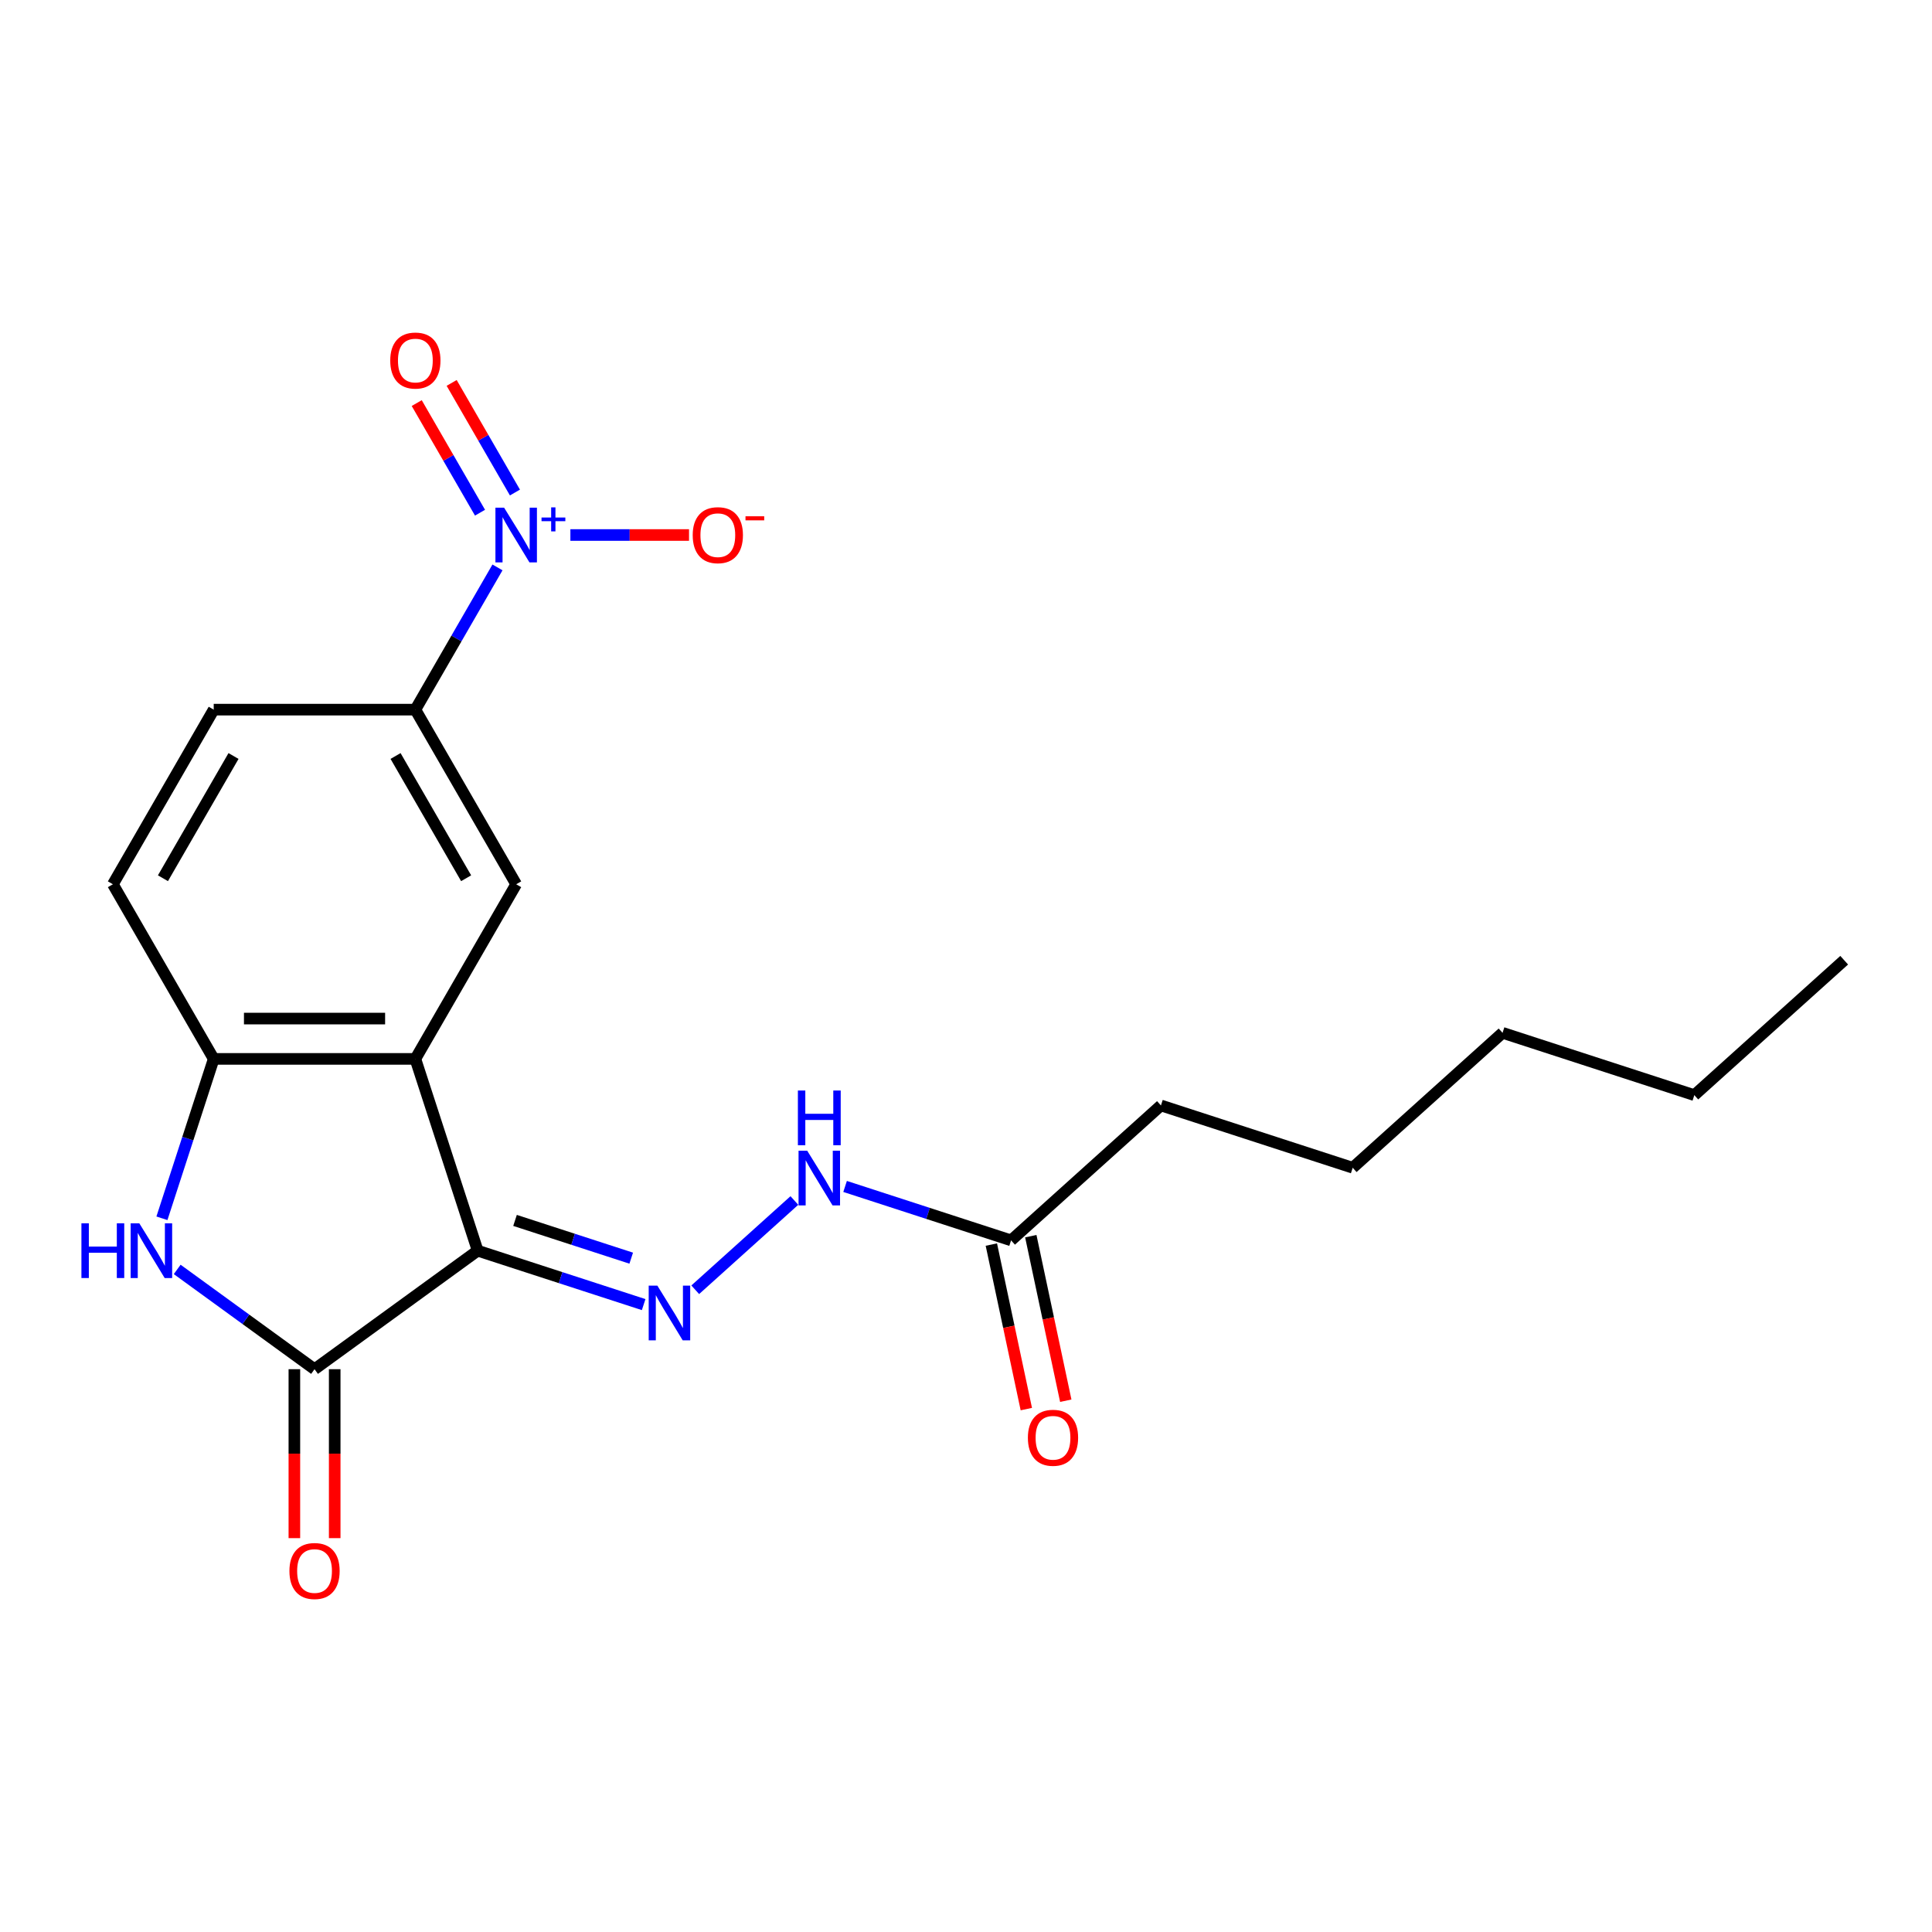<?xml version='1.0' encoding='iso-8859-1'?>
<svg version='1.1' baseProfile='full'
              xmlns='http://www.w3.org/2000/svg'
                      xmlns:rdkit='http://www.rdkit.org/xml'
                      xmlns:xlink='http://www.w3.org/1999/xlink'
                  xml:space='preserve'
width='1000px' height='1000px' viewBox='0 0 1000 1000'>
<!-- END OF HEADER -->
<rect style='opacity:1.0;fill:#FFFFFF;stroke:none' width='1000' height='1000' x='0' y='0'> </rect>
<path class='bond-0' d='M 247.242,647.348 L 214.989,548.085' style='fill:none;fill-rule:evenodd;stroke:#000000;stroke-width:6px;stroke-linecap:butt;stroke-linejoin:miter;stroke-opacity:1' />
<path class='bond-1' d='M 247.242,647.348 L 162.804,708.696' style='fill:none;fill-rule:evenodd;stroke:#000000;stroke-width:6px;stroke-linecap:butt;stroke-linejoin:miter;stroke-opacity:1' />
<path class='bond-4' d='M 247.242,647.348 L 290.199,661.306' style='fill:none;fill-rule:evenodd;stroke:#000000;stroke-width:6px;stroke-linecap:butt;stroke-linejoin:miter;stroke-opacity:1' />
<path class='bond-4' d='M 290.199,661.306 L 333.155,675.263' style='fill:none;fill-rule:evenodd;stroke:#0000FF;stroke-width:6px;stroke-linecap:butt;stroke-linejoin:miter;stroke-opacity:1' />
<path class='bond-4' d='M 266.579,631.683 L 296.649,641.453' style='fill:none;fill-rule:evenodd;stroke:#000000;stroke-width:6px;stroke-linecap:butt;stroke-linejoin:miter;stroke-opacity:1' />
<path class='bond-4' d='M 296.649,641.453 L 326.719,651.224' style='fill:none;fill-rule:evenodd;stroke:#0000FF;stroke-width:6px;stroke-linecap:butt;stroke-linejoin:miter;stroke-opacity:1' />
<path class='bond-5' d='M 214.989,548.085 L 110.618,548.085' style='fill:none;fill-rule:evenodd;stroke:#000000;stroke-width:6px;stroke-linecap:butt;stroke-linejoin:miter;stroke-opacity:1' />
<path class='bond-5' d='M 199.333,527.211 L 126.274,527.211' style='fill:none;fill-rule:evenodd;stroke:#000000;stroke-width:6px;stroke-linecap:butt;stroke-linejoin:miter;stroke-opacity:1' />
<path class='bond-6' d='M 214.989,548.085 L 267.175,457.697' style='fill:none;fill-rule:evenodd;stroke:#000000;stroke-width:6px;stroke-linecap:butt;stroke-linejoin:miter;stroke-opacity:1' />
<path class='bond-3' d='M 162.804,708.696 L 127.259,682.872' style='fill:none;fill-rule:evenodd;stroke:#000000;stroke-width:6px;stroke-linecap:butt;stroke-linejoin:miter;stroke-opacity:1' />
<path class='bond-3' d='M 127.259,682.872 L 91.715,657.047' style='fill:none;fill-rule:evenodd;stroke:#0000FF;stroke-width:6px;stroke-linecap:butt;stroke-linejoin:miter;stroke-opacity:1' />
<path class='bond-12' d='M 152.366,708.696 L 152.366,752.417' style='fill:none;fill-rule:evenodd;stroke:#000000;stroke-width:6px;stroke-linecap:butt;stroke-linejoin:miter;stroke-opacity:1' />
<path class='bond-12' d='M 152.366,752.417 L 152.366,796.138' style='fill:none;fill-rule:evenodd;stroke:#FF0000;stroke-width:6px;stroke-linecap:butt;stroke-linejoin:miter;stroke-opacity:1' />
<path class='bond-12' d='M 173.241,708.696 L 173.241,752.417' style='fill:none;fill-rule:evenodd;stroke:#000000;stroke-width:6px;stroke-linecap:butt;stroke-linejoin:miter;stroke-opacity:1' />
<path class='bond-12' d='M 173.241,752.417 L 173.241,796.138' style='fill:none;fill-rule:evenodd;stroke:#FF0000;stroke-width:6px;stroke-linecap:butt;stroke-linejoin:miter;stroke-opacity:1' />
<path class='bond-2' d='M 257.493,293.69 L 236.241,330.5' style='fill:none;fill-rule:evenodd;stroke:#0000FF;stroke-width:6px;stroke-linecap:butt;stroke-linejoin:miter;stroke-opacity:1' />
<path class='bond-2' d='M 236.241,330.5 L 214.989,367.309' style='fill:none;fill-rule:evenodd;stroke:#000000;stroke-width:6px;stroke-linecap:butt;stroke-linejoin:miter;stroke-opacity:1' />
<path class='bond-9' d='M 295.229,276.921 L 325.934,276.921' style='fill:none;fill-rule:evenodd;stroke:#0000FF;stroke-width:6px;stroke-linecap:butt;stroke-linejoin:miter;stroke-opacity:1' />
<path class='bond-9' d='M 325.934,276.921 L 356.638,276.921' style='fill:none;fill-rule:evenodd;stroke:#FF0000;stroke-width:6px;stroke-linecap:butt;stroke-linejoin:miter;stroke-opacity:1' />
<path class='bond-11' d='M 266.532,254.933 L 250.154,226.566' style='fill:none;fill-rule:evenodd;stroke:#0000FF;stroke-width:6px;stroke-linecap:butt;stroke-linejoin:miter;stroke-opacity:1' />
<path class='bond-11' d='M 250.154,226.566 L 233.777,198.199' style='fill:none;fill-rule:evenodd;stroke:#FF0000;stroke-width:6px;stroke-linecap:butt;stroke-linejoin:miter;stroke-opacity:1' />
<path class='bond-11' d='M 248.454,265.37 L 232.077,237.003' style='fill:none;fill-rule:evenodd;stroke:#0000FF;stroke-width:6px;stroke-linecap:butt;stroke-linejoin:miter;stroke-opacity:1' />
<path class='bond-11' d='M 232.077,237.003 L 215.699,208.636' style='fill:none;fill-rule:evenodd;stroke:#FF0000;stroke-width:6px;stroke-linecap:butt;stroke-linejoin:miter;stroke-opacity:1' />
<path class='bond-21' d='M 83.814,630.579 L 97.216,589.332' style='fill:none;fill-rule:evenodd;stroke:#0000FF;stroke-width:6px;stroke-linecap:butt;stroke-linejoin:miter;stroke-opacity:1' />
<path class='bond-21' d='M 97.216,589.332 L 110.618,548.085' style='fill:none;fill-rule:evenodd;stroke:#000000;stroke-width:6px;stroke-linecap:butt;stroke-linejoin:miter;stroke-opacity:1' />
<path class='bond-8' d='M 359.854,667.581 L 411.167,621.378' style='fill:none;fill-rule:evenodd;stroke:#0000FF;stroke-width:6px;stroke-linecap:butt;stroke-linejoin:miter;stroke-opacity:1' />
<path class='bond-13' d='M 110.618,548.085 L 58.432,457.697' style='fill:none;fill-rule:evenodd;stroke:#000000;stroke-width:6px;stroke-linecap:butt;stroke-linejoin:miter;stroke-opacity:1' />
<path class='bond-7' d='M 267.175,457.697 L 214.989,367.309' style='fill:none;fill-rule:evenodd;stroke:#000000;stroke-width:6px;stroke-linecap:butt;stroke-linejoin:miter;stroke-opacity:1' />
<path class='bond-7' d='M 241.269,454.576 L 204.739,391.304' style='fill:none;fill-rule:evenodd;stroke:#000000;stroke-width:6px;stroke-linecap:butt;stroke-linejoin:miter;stroke-opacity:1' />
<path class='bond-14' d='M 214.989,367.309 L 110.618,367.309' style='fill:none;fill-rule:evenodd;stroke:#000000;stroke-width:6px;stroke-linecap:butt;stroke-linejoin:miter;stroke-opacity:1' />
<path class='bond-10' d='M 437.417,614.1 L 480.374,628.058' style='fill:none;fill-rule:evenodd;stroke:#0000FF;stroke-width:6px;stroke-linecap:butt;stroke-linejoin:miter;stroke-opacity:1' />
<path class='bond-10' d='M 480.374,628.058 L 523.331,642.015' style='fill:none;fill-rule:evenodd;stroke:#000000;stroke-width:6px;stroke-linecap:butt;stroke-linejoin:miter;stroke-opacity:1' />
<path class='bond-15' d='M 513.122,644.185 L 522.172,686.766' style='fill:none;fill-rule:evenodd;stroke:#000000;stroke-width:6px;stroke-linecap:butt;stroke-linejoin:miter;stroke-opacity:1' />
<path class='bond-15' d='M 522.172,686.766 L 531.223,729.347' style='fill:none;fill-rule:evenodd;stroke:#FF0000;stroke-width:6px;stroke-linecap:butt;stroke-linejoin:miter;stroke-opacity:1' />
<path class='bond-15' d='M 533.54,639.845 L 542.59,682.426' style='fill:none;fill-rule:evenodd;stroke:#000000;stroke-width:6px;stroke-linecap:butt;stroke-linejoin:miter;stroke-opacity:1' />
<path class='bond-15' d='M 542.59,682.426 L 551.641,725.007' style='fill:none;fill-rule:evenodd;stroke:#FF0000;stroke-width:6px;stroke-linecap:butt;stroke-linejoin:miter;stroke-opacity:1' />
<path class='bond-16' d='M 523.331,642.015 L 600.894,572.177' style='fill:none;fill-rule:evenodd;stroke:#000000;stroke-width:6px;stroke-linecap:butt;stroke-linejoin:miter;stroke-opacity:1' />
<path class='bond-22' d='M 58.432,457.697 L 110.618,367.309' style='fill:none;fill-rule:evenodd;stroke:#000000;stroke-width:6px;stroke-linecap:butt;stroke-linejoin:miter;stroke-opacity:1' />
<path class='bond-22' d='M 84.338,454.576 L 120.868,391.304' style='fill:none;fill-rule:evenodd;stroke:#000000;stroke-width:6px;stroke-linecap:butt;stroke-linejoin:miter;stroke-opacity:1' />
<path class='bond-17' d='M 600.894,572.177 L 700.157,604.43' style='fill:none;fill-rule:evenodd;stroke:#000000;stroke-width:6px;stroke-linecap:butt;stroke-linejoin:miter;stroke-opacity:1' />
<path class='bond-19' d='M 700.157,604.43 L 777.72,534.592' style='fill:none;fill-rule:evenodd;stroke:#000000;stroke-width:6px;stroke-linecap:butt;stroke-linejoin:miter;stroke-opacity:1' />
<path class='bond-18' d='M 876.982,566.844 L 777.72,534.592' style='fill:none;fill-rule:evenodd;stroke:#000000;stroke-width:6px;stroke-linecap:butt;stroke-linejoin:miter;stroke-opacity:1' />
<path class='bond-20' d='M 876.982,566.844 L 954.545,497.006' style='fill:none;fill-rule:evenodd;stroke:#000000;stroke-width:6px;stroke-linecap:butt;stroke-linejoin:miter;stroke-opacity:1' />
<path  class='atom-3' d='M 260.915 262.761
L 270.195 277.761
Q 271.115 279.241, 272.595 281.921
Q 274.075 284.601, 274.155 284.761
L 274.155 262.761
L 277.915 262.761
L 277.915 291.081
L 274.035 291.081
L 264.075 274.681
Q 262.915 272.761, 261.675 270.561
Q 260.475 268.361, 260.115 267.681
L 260.115 291.081
L 256.435 291.081
L 256.435 262.761
L 260.915 262.761
' fill='#0000FF'/>
<path  class='atom-3' d='M 280.291 267.866
L 285.28 267.866
L 285.28 262.612
L 287.498 262.612
L 287.498 267.866
L 292.62 267.866
L 292.62 269.766
L 287.498 269.766
L 287.498 275.046
L 285.28 275.046
L 285.28 269.766
L 280.291 269.766
L 280.291 267.866
' fill='#0000FF'/>
<path  class='atom-4' d='M 42.145 633.188
L 45.985 633.188
L 45.985 645.228
L 60.465 645.228
L 60.465 633.188
L 64.305 633.188
L 64.305 661.508
L 60.465 661.508
L 60.465 648.428
L 45.985 648.428
L 45.985 661.508
L 42.145 661.508
L 42.145 633.188
' fill='#0000FF'/>
<path  class='atom-4' d='M 72.105 633.188
L 81.385 648.188
Q 82.305 649.668, 83.785 652.348
Q 85.265 655.028, 85.345 655.188
L 85.345 633.188
L 89.105 633.188
L 89.105 661.508
L 85.225 661.508
L 75.265 645.108
Q 74.105 643.188, 72.865 640.988
Q 71.665 638.788, 71.305 638.108
L 71.305 661.508
L 67.625 661.508
L 67.625 633.188
L 72.105 633.188
' fill='#0000FF'/>
<path  class='atom-5' d='M 340.245 665.441
L 349.525 680.441
Q 350.445 681.921, 351.925 684.601
Q 353.405 687.281, 353.485 687.441
L 353.485 665.441
L 357.245 665.441
L 357.245 693.761
L 353.365 693.761
L 343.405 677.361
Q 342.245 675.441, 341.005 673.241
Q 339.805 671.041, 339.445 670.361
L 339.445 693.761
L 335.765 693.761
L 335.765 665.441
L 340.245 665.441
' fill='#0000FF'/>
<path  class='atom-9' d='M 417.808 595.603
L 427.088 610.603
Q 428.008 612.083, 429.488 614.763
Q 430.968 617.443, 431.048 617.603
L 431.048 595.603
L 434.808 595.603
L 434.808 623.923
L 430.928 623.923
L 420.968 607.523
Q 419.808 605.603, 418.568 603.403
Q 417.368 601.203, 417.008 600.523
L 417.008 623.923
L 413.328 623.923
L 413.328 595.603
L 417.808 595.603
' fill='#0000FF'/>
<path  class='atom-9' d='M 412.988 564.451
L 416.828 564.451
L 416.828 576.491
L 431.308 576.491
L 431.308 564.451
L 435.148 564.451
L 435.148 592.771
L 431.308 592.771
L 431.308 579.691
L 416.828 579.691
L 416.828 592.771
L 412.988 592.771
L 412.988 564.451
' fill='#0000FF'/>
<path  class='atom-10' d='M 358.546 277.001
Q 358.546 270.201, 361.906 266.401
Q 365.266 262.601, 371.546 262.601
Q 377.826 262.601, 381.186 266.401
Q 384.546 270.201, 384.546 277.001
Q 384.546 283.881, 381.146 287.801
Q 377.746 291.681, 371.546 291.681
Q 365.306 291.681, 361.906 287.801
Q 358.546 283.921, 358.546 277.001
M 371.546 288.481
Q 375.866 288.481, 378.186 285.601
Q 380.546 282.681, 380.546 277.001
Q 380.546 271.441, 378.186 268.641
Q 375.866 265.801, 371.546 265.801
Q 367.226 265.801, 364.866 268.601
Q 362.546 271.401, 362.546 277.001
Q 362.546 282.721, 364.866 285.601
Q 367.226 288.481, 371.546 288.481
' fill='#FF0000'/>
<path  class='atom-10' d='M 385.866 267.223
L 395.555 267.223
L 395.555 269.335
L 385.866 269.335
L 385.866 267.223
' fill='#FF0000'/>
<path  class='atom-12' d='M 201.989 186.613
Q 201.989 179.813, 205.349 176.013
Q 208.709 172.213, 214.989 172.213
Q 221.269 172.213, 224.629 176.013
Q 227.989 179.813, 227.989 186.613
Q 227.989 193.493, 224.589 197.413
Q 221.189 201.293, 214.989 201.293
Q 208.749 201.293, 205.349 197.413
Q 201.989 193.533, 201.989 186.613
M 214.989 198.093
Q 219.309 198.093, 221.629 195.213
Q 223.989 192.293, 223.989 186.613
Q 223.989 181.053, 221.629 178.253
Q 219.309 175.413, 214.989 175.413
Q 210.669 175.413, 208.309 178.213
Q 205.989 181.013, 205.989 186.613
Q 205.989 192.333, 208.309 195.213
Q 210.669 198.093, 214.989 198.093
' fill='#FF0000'/>
<path  class='atom-13' d='M 149.804 813.148
Q 149.804 806.348, 153.164 802.548
Q 156.524 798.748, 162.804 798.748
Q 169.084 798.748, 172.444 802.548
Q 175.804 806.348, 175.804 813.148
Q 175.804 820.028, 172.404 823.948
Q 169.004 827.828, 162.804 827.828
Q 156.564 827.828, 153.164 823.948
Q 149.804 820.068, 149.804 813.148
M 162.804 824.628
Q 167.124 824.628, 169.444 821.748
Q 171.804 818.828, 171.804 813.148
Q 171.804 807.588, 169.444 804.788
Q 167.124 801.948, 162.804 801.948
Q 158.484 801.948, 156.124 804.748
Q 153.804 807.548, 153.804 813.148
Q 153.804 818.868, 156.124 821.748
Q 158.484 824.628, 162.804 824.628
' fill='#FF0000'/>
<path  class='atom-16' d='M 532.031 744.186
Q 532.031 737.386, 535.391 733.586
Q 538.751 729.786, 545.031 729.786
Q 551.311 729.786, 554.671 733.586
Q 558.031 737.386, 558.031 744.186
Q 558.031 751.066, 554.631 754.986
Q 551.231 758.866, 545.031 758.866
Q 538.791 758.866, 535.391 754.986
Q 532.031 751.106, 532.031 744.186
M 545.031 755.666
Q 549.351 755.666, 551.671 752.786
Q 554.031 749.866, 554.031 744.186
Q 554.031 738.626, 551.671 735.826
Q 549.351 732.986, 545.031 732.986
Q 540.711 732.986, 538.351 735.786
Q 536.031 738.586, 536.031 744.186
Q 536.031 749.906, 538.351 752.786
Q 540.711 755.666, 545.031 755.666
' fill='#FF0000'/>
</svg>
